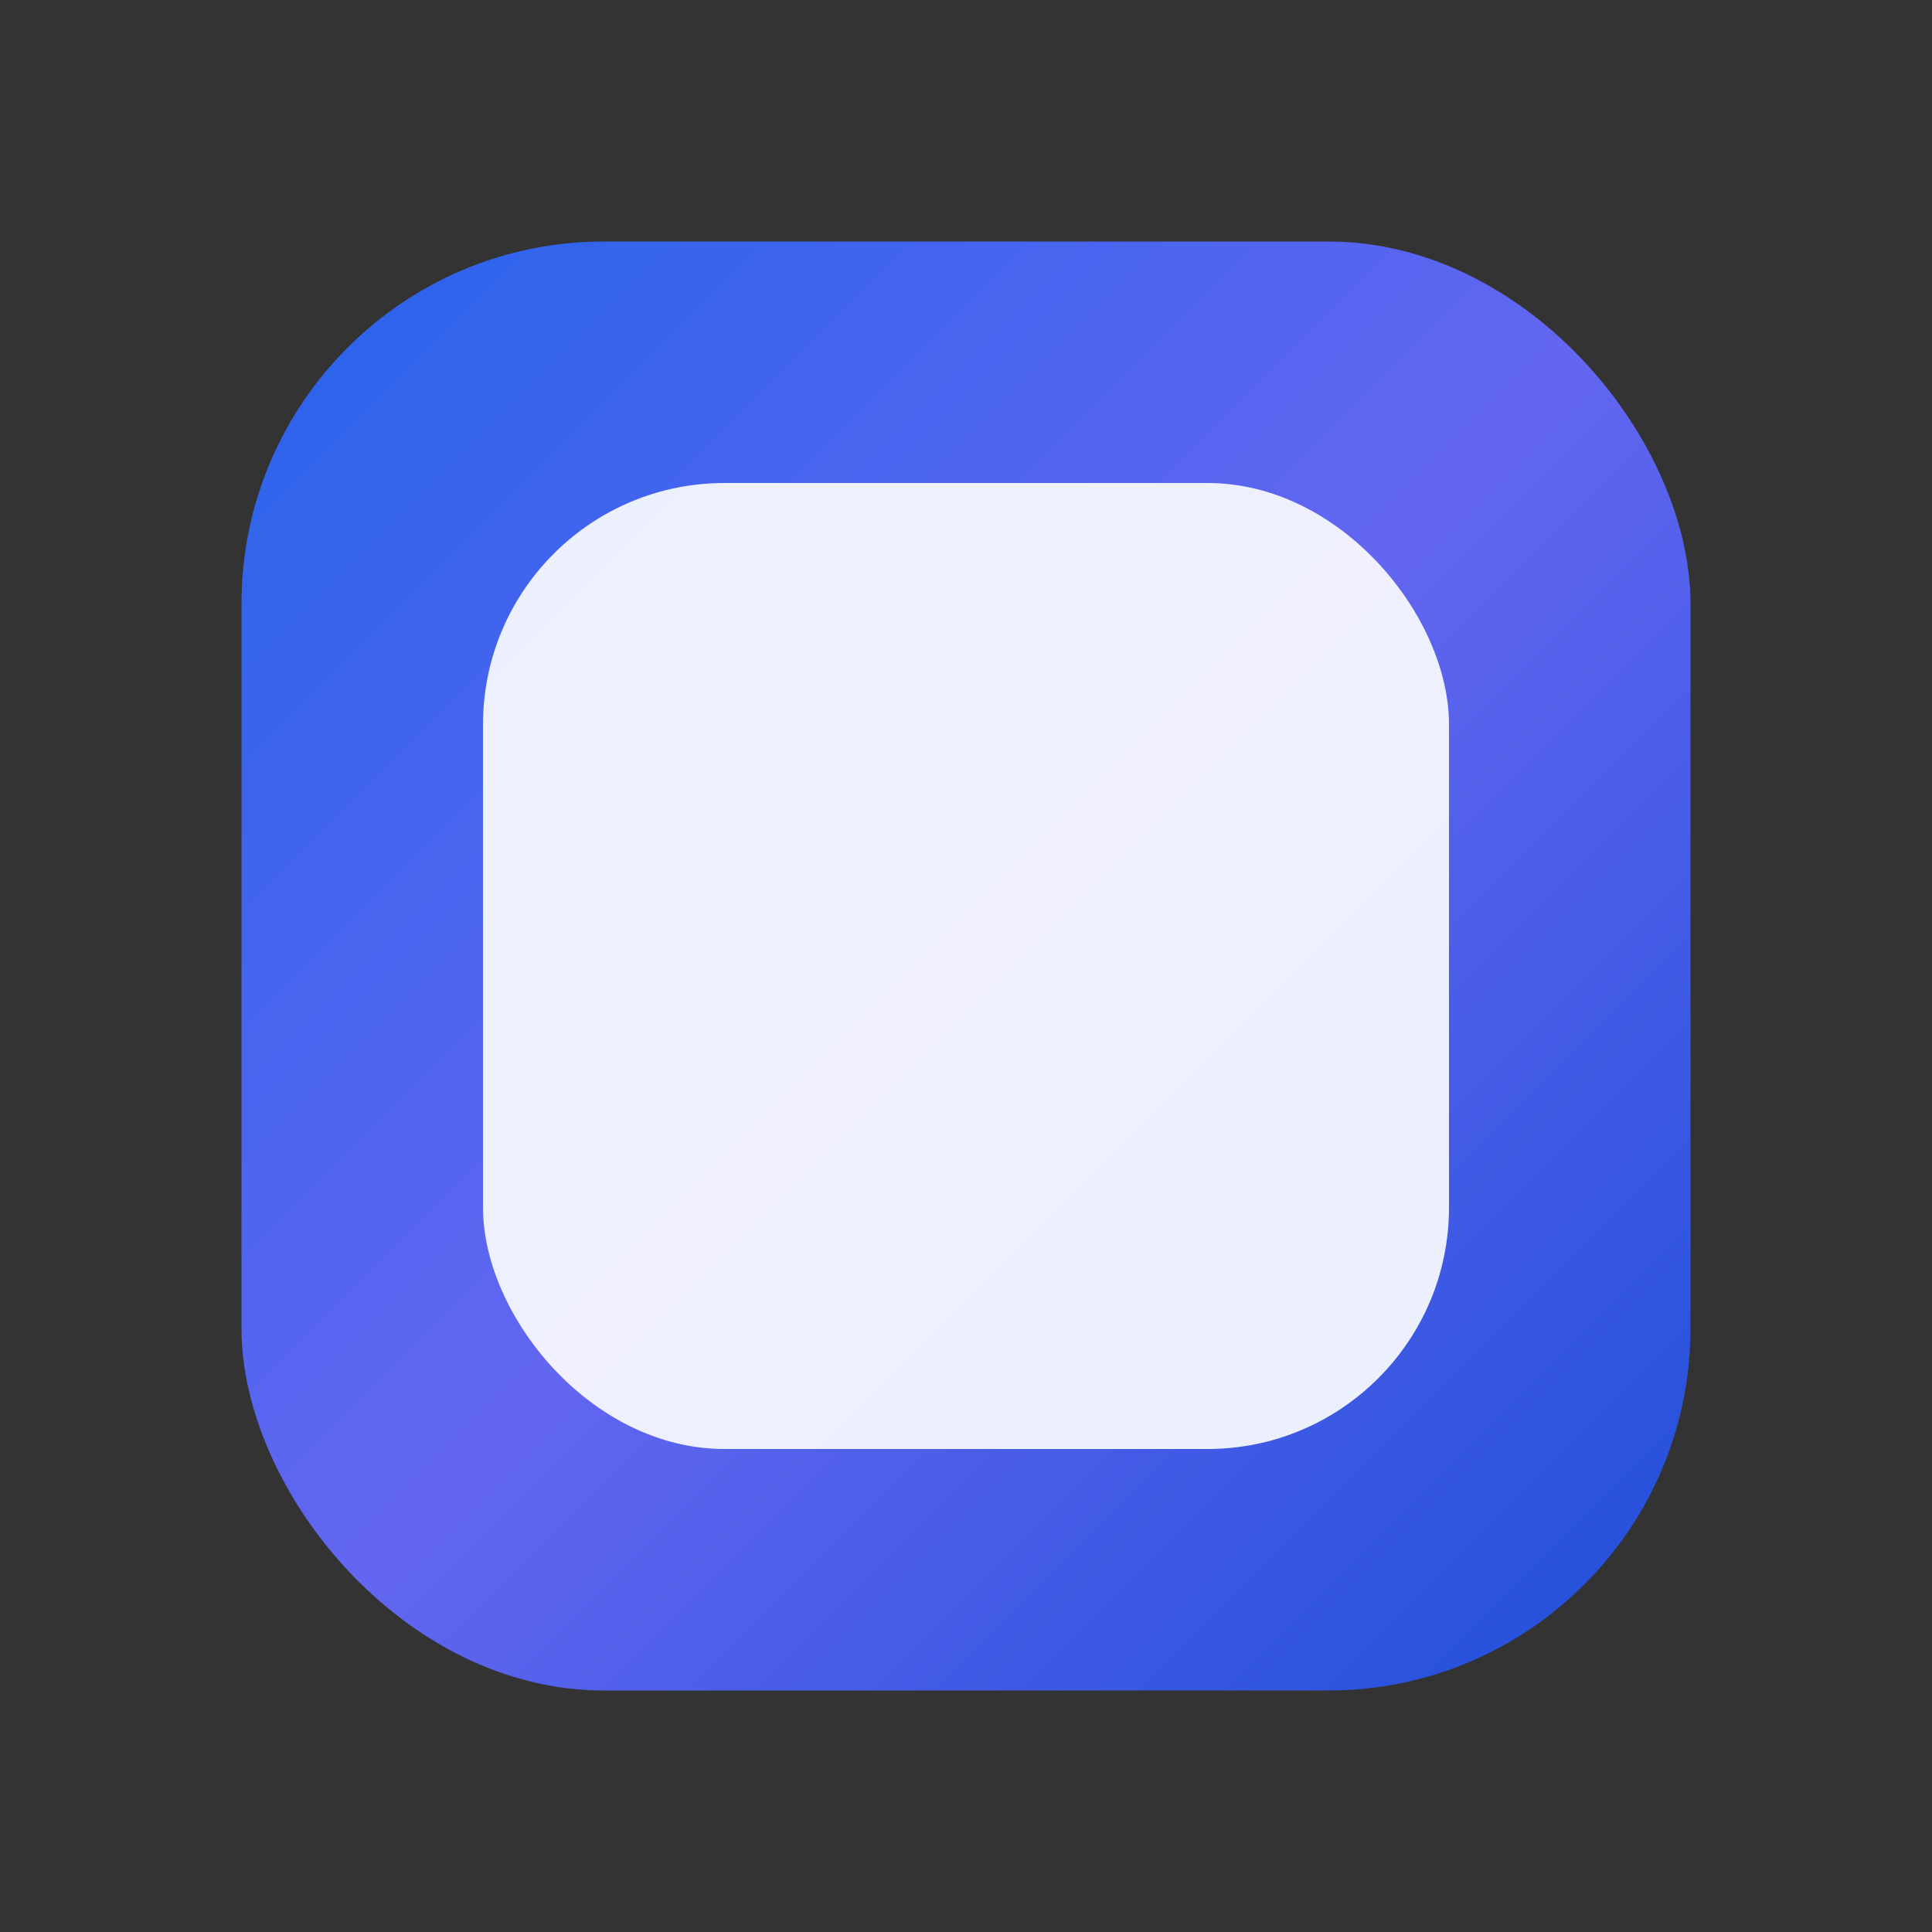 <svg xmlns="http://www.w3.org/2000/svg" viewBox="0 0 32 32" width="32" height="32">
  <rect x="0" y="0" width="32" height="32" fill="#333333" stroke="none"/>
  <defs>
    <linearGradient id="zerkaloGrad" x1="0%" y1="0%" x2="100%" y2="100%">
      <stop offset="0%" style="stop-color:#2563EB"/>
      <stop offset="50%" style="stop-color:#6366F1"/>
      <stop offset="100%" style="stop-color:#1D4ED8"/>
    </linearGradient>
  </defs>
  <rect x="4" y="4" width="24" height="24" rx="6" ry="6" fill="url(#zerkaloGrad)"/>
  <rect x="8" y="8" width="16" height="16" rx="4" ry="4" fill="white" fill-opacity="0.9"/>
</svg>